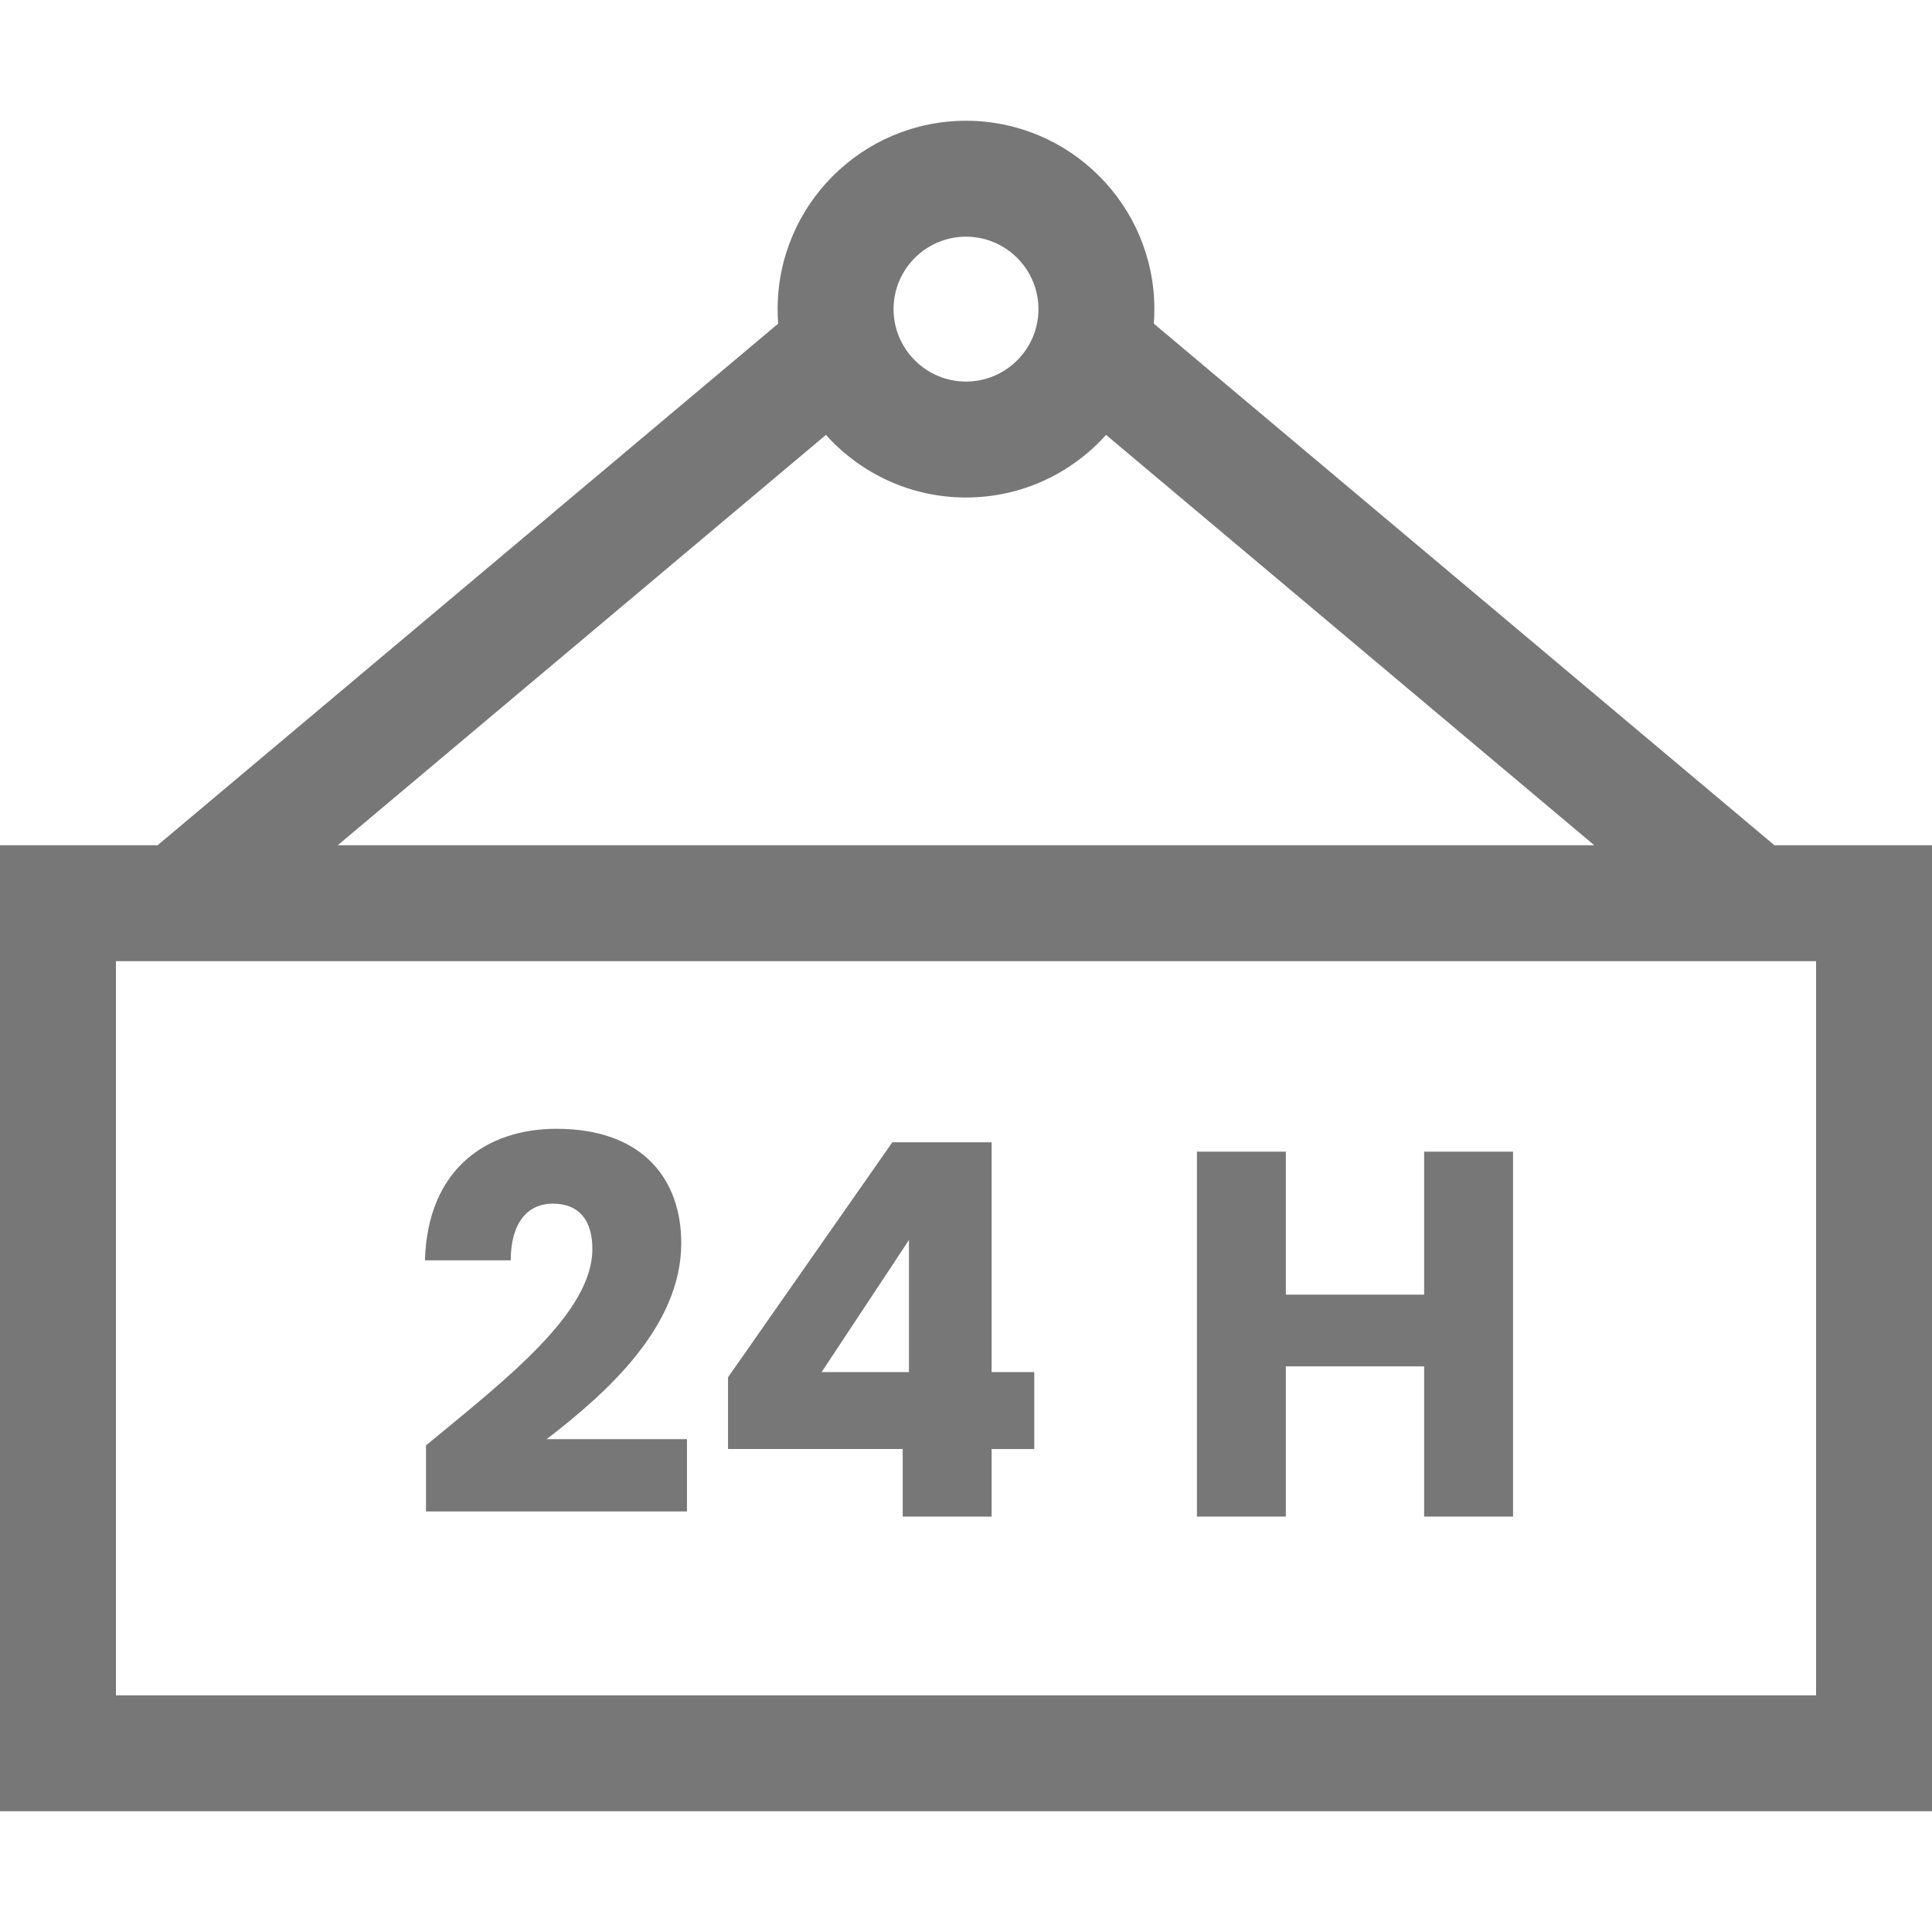 <?xml version="1.0" encoding="utf-8"?>
<!-- Generator: Adobe Illustrator 26.0.2, SVG Export Plug-In . SVG Version: 6.00 Build 0)  -->
<svg version="1.1" id="Capa_1" xmlns="http://www.w3.org/2000/svg" xmlns:xlink="http://www.w3.org/1999/xlink" x="0px" y="0px"
	 viewBox="0 0 256 256" style="enable-background:new 0 0 256 256;" xml:space="preserve">
<style type="text/css">
	.st0{fill:#777777;}
	.st1{fill:#0C2E3E;}
</style>
<g>
	<g>
		<path class="st0" d="M235.118,111.999l-82.229-69.112c0-0.006,0-0.006,0-0.006c0.045-0.634,0.07-1.274,0.07-1.92
			c0-13.766-11.2-24.96-24.96-24.96s-24.96,11.194-24.96,24.96c0,0.646,0.026,1.286,0.07,1.92c0,0,0,0,0,0.006
			l-82.229,69.112H0v128h256v-128H235.118z M128,31.361c5.293,0,9.6,4.307,9.6,9.6c0,2.643-1.075,5.043-2.81,6.778
			c-1.741,1.741-4.141,2.822-6.79,2.822s-5.05-1.082-6.79-2.822c-1.734-1.734-2.81-4.135-2.81-6.778
			C118.4,35.668,122.707,31.361,128,31.361z M109.44,57.627c4.57,5.088,11.2,8.294,18.56,8.294s13.99-3.206,18.56-8.294
			l64.689,54.372H44.751L109.44,57.627z M240.64,224.639H15.36v-97.28h225.28V224.639z M170.38,181.052h18.324v19.907
			h11.78v-48.359h-11.78v18.945H170.38v-18.945h-11.779v48.359H170.38V181.052z M73.255,159.489
			c3.583,0,5.236,2.342,5.236,5.994c0,8.473-11.367,17.221-22.044,26.039v8.749h34.58v-9.575H72.429
			c7.991-6.131,17.841-14.949,17.841-25.97c0-8.474-5.098-15.155-16.532-15.155c-9.162,0-17.084,5.235-17.429,17.427
			H67.675C67.675,162.245,69.743,159.489,73.255,159.489z M119.615,200.959h11.78v-8.955h5.649V181.809h-5.649v-30.448
			h-13.158l-21.769,31.136v9.506h23.146V200.959z M108.869,181.809l11.572-17.498v17.498H108.869z"/>
	</g>
</g>
<polygon class="st1" points="-346.256,-1525.521 -349.831,-1521.942 -349.835,-1521.946 "/>
</svg>
